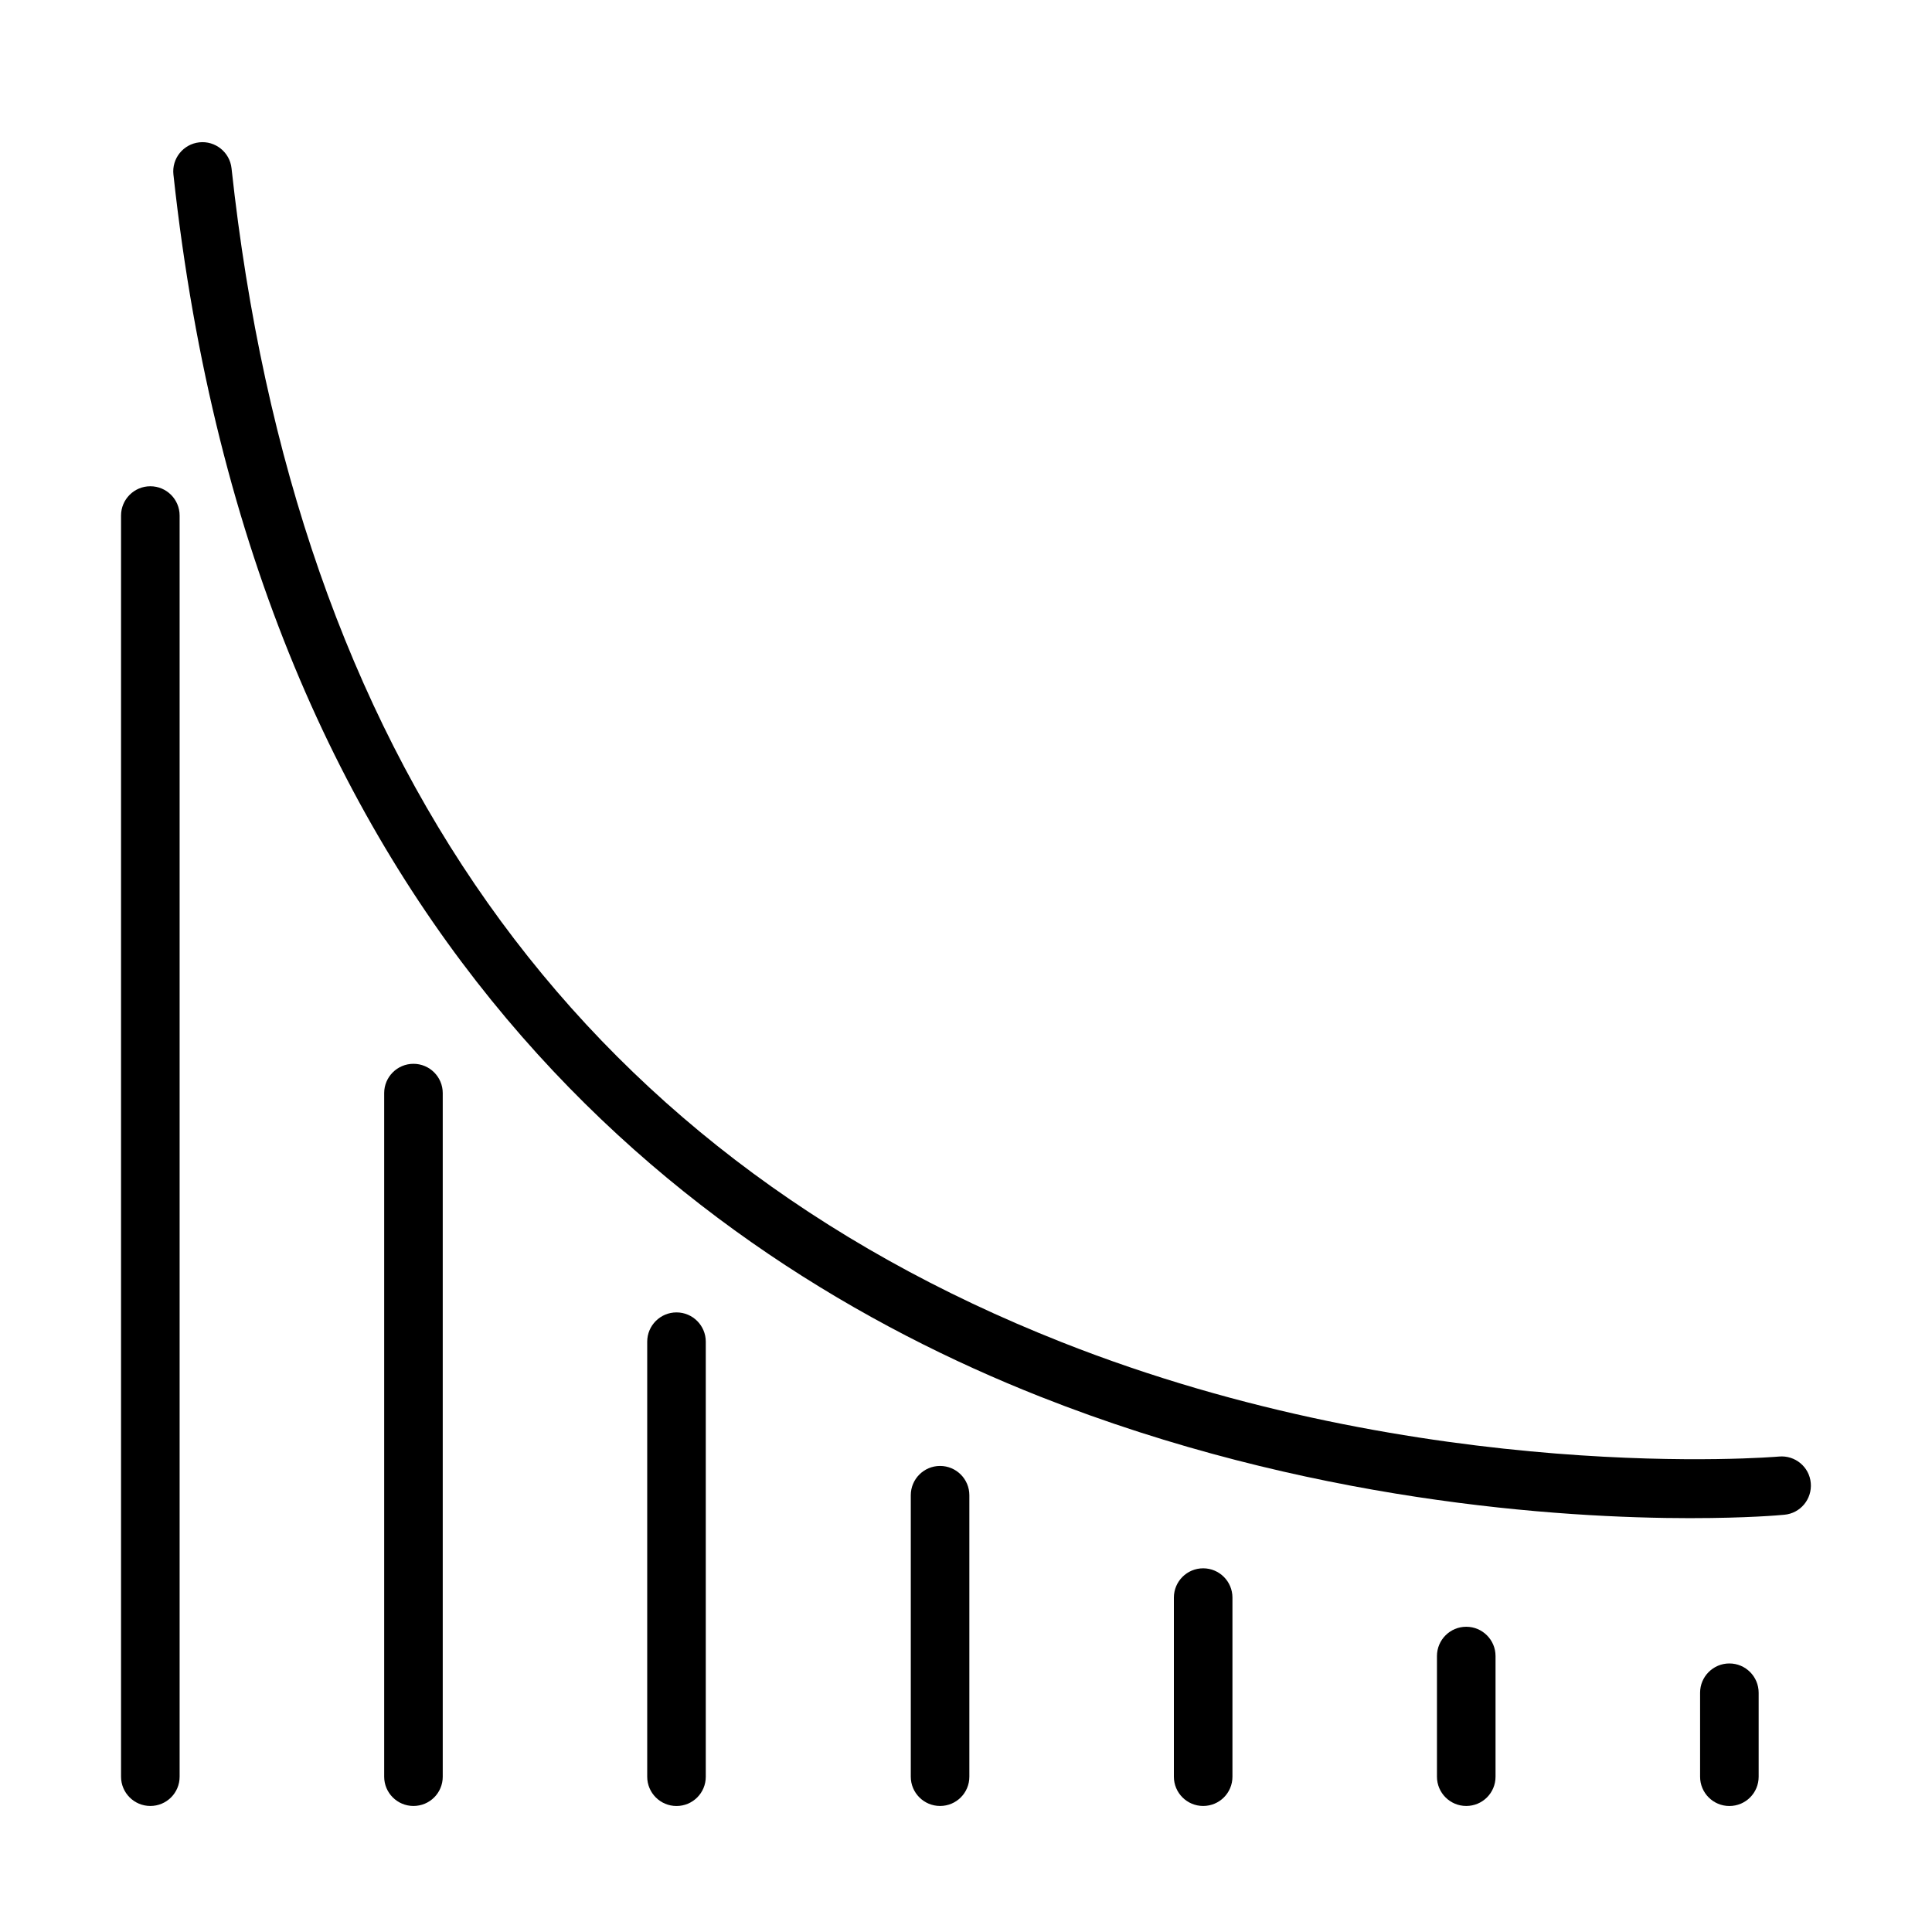 <?xml version="1.0" encoding="UTF-8"?>
<!-- Uploaded to: ICON Repo, www.svgrepo.com, Generator: ICON Repo Mixer Tools -->
<svg fill="#000000" width="800px" height="800px" version="1.1" viewBox="144 144 512 512" xmlns="http://www.w3.org/2000/svg">
 <g>
  <path d="m183.84 622.6c-4.285 0-7.762-3.477-7.762-7.758v-334.22c0-4.281 3.477-7.758 7.762-7.758s7.762 3.477 7.762 7.758v334.22c0 4.312-3.477 7.758-7.762 7.758z"/>
  <path d="m253.57 622.6c-4.281 0-7.758-3.477-7.758-7.758v-181.16c0-4.285 3.477-7.762 7.758-7.762 4.285 0 7.762 3.477 7.762 7.762v181.16c0 4.312-3.477 7.758-7.762 7.758z"/>
  <path d="m323.28 622.61c-4.285 0-7.762-3.477-7.762-7.758v-115.29c0-4.285 3.477-7.762 7.762-7.762 4.281 0 7.758 3.477 7.758 7.762v115.29c0 4.312-3.477 7.758-7.758 7.758z"/>
  <path d="m393.13 622.6c-4.285 0-7.762-3.477-7.762-7.758v-74.59c0-4.285 3.477-7.762 7.762-7.762 4.281 0 7.758 3.477 7.758 7.762v74.59c0 4.312-3.477 7.758-7.758 7.758z"/>
  <path d="m462.85 622.6c-4.281 0-7.758-3.477-7.758-7.758v-47.465c0-4.281 3.477-7.758 7.758-7.758 4.285 0 7.762 3.477 7.762 7.758v47.465c0 4.312-3.477 7.758-7.762 7.758z"/>
  <path d="m532.57 622.6c-4.285 0-7.762-3.477-7.762-7.758v-31.973c0-4.285 3.477-7.762 7.762-7.762 4.285 0 7.762 3.477 7.762 7.762v31.973c0 4.312-3.477 7.758-7.762 7.758z"/>
  <path d="m602.3 622.61c-4.281 0-7.758-3.477-7.758-7.762v-22.254c0-4.285 3.477-7.762 7.758-7.762 4.285 0 7.762 3.477 7.762 7.762v22.254c0 4.316-3.477 7.762-7.762 7.762z"/>
  <path d="m592.28 546.33c-34.828 0-102.09-4.312-172.65-32.219-92.719-36.66-207.82-122.58-229.67-323.85-0.469-4.254 2.606-8.074 6.856-8.539 4.223-0.465 8.074 2.609 8.539 6.859 16.855 155.39 90.855 260.06 219.95 311.09 96.598 38.211 189.23 30.418 190.16 30.328 4.281-0.375 8.039 2.762 8.41 7.016 0.375 4.281-2.766 8.039-7.016 8.41-1.148 0.125-10.059 0.898-24.586 0.898z"/>
 </g>
</svg>